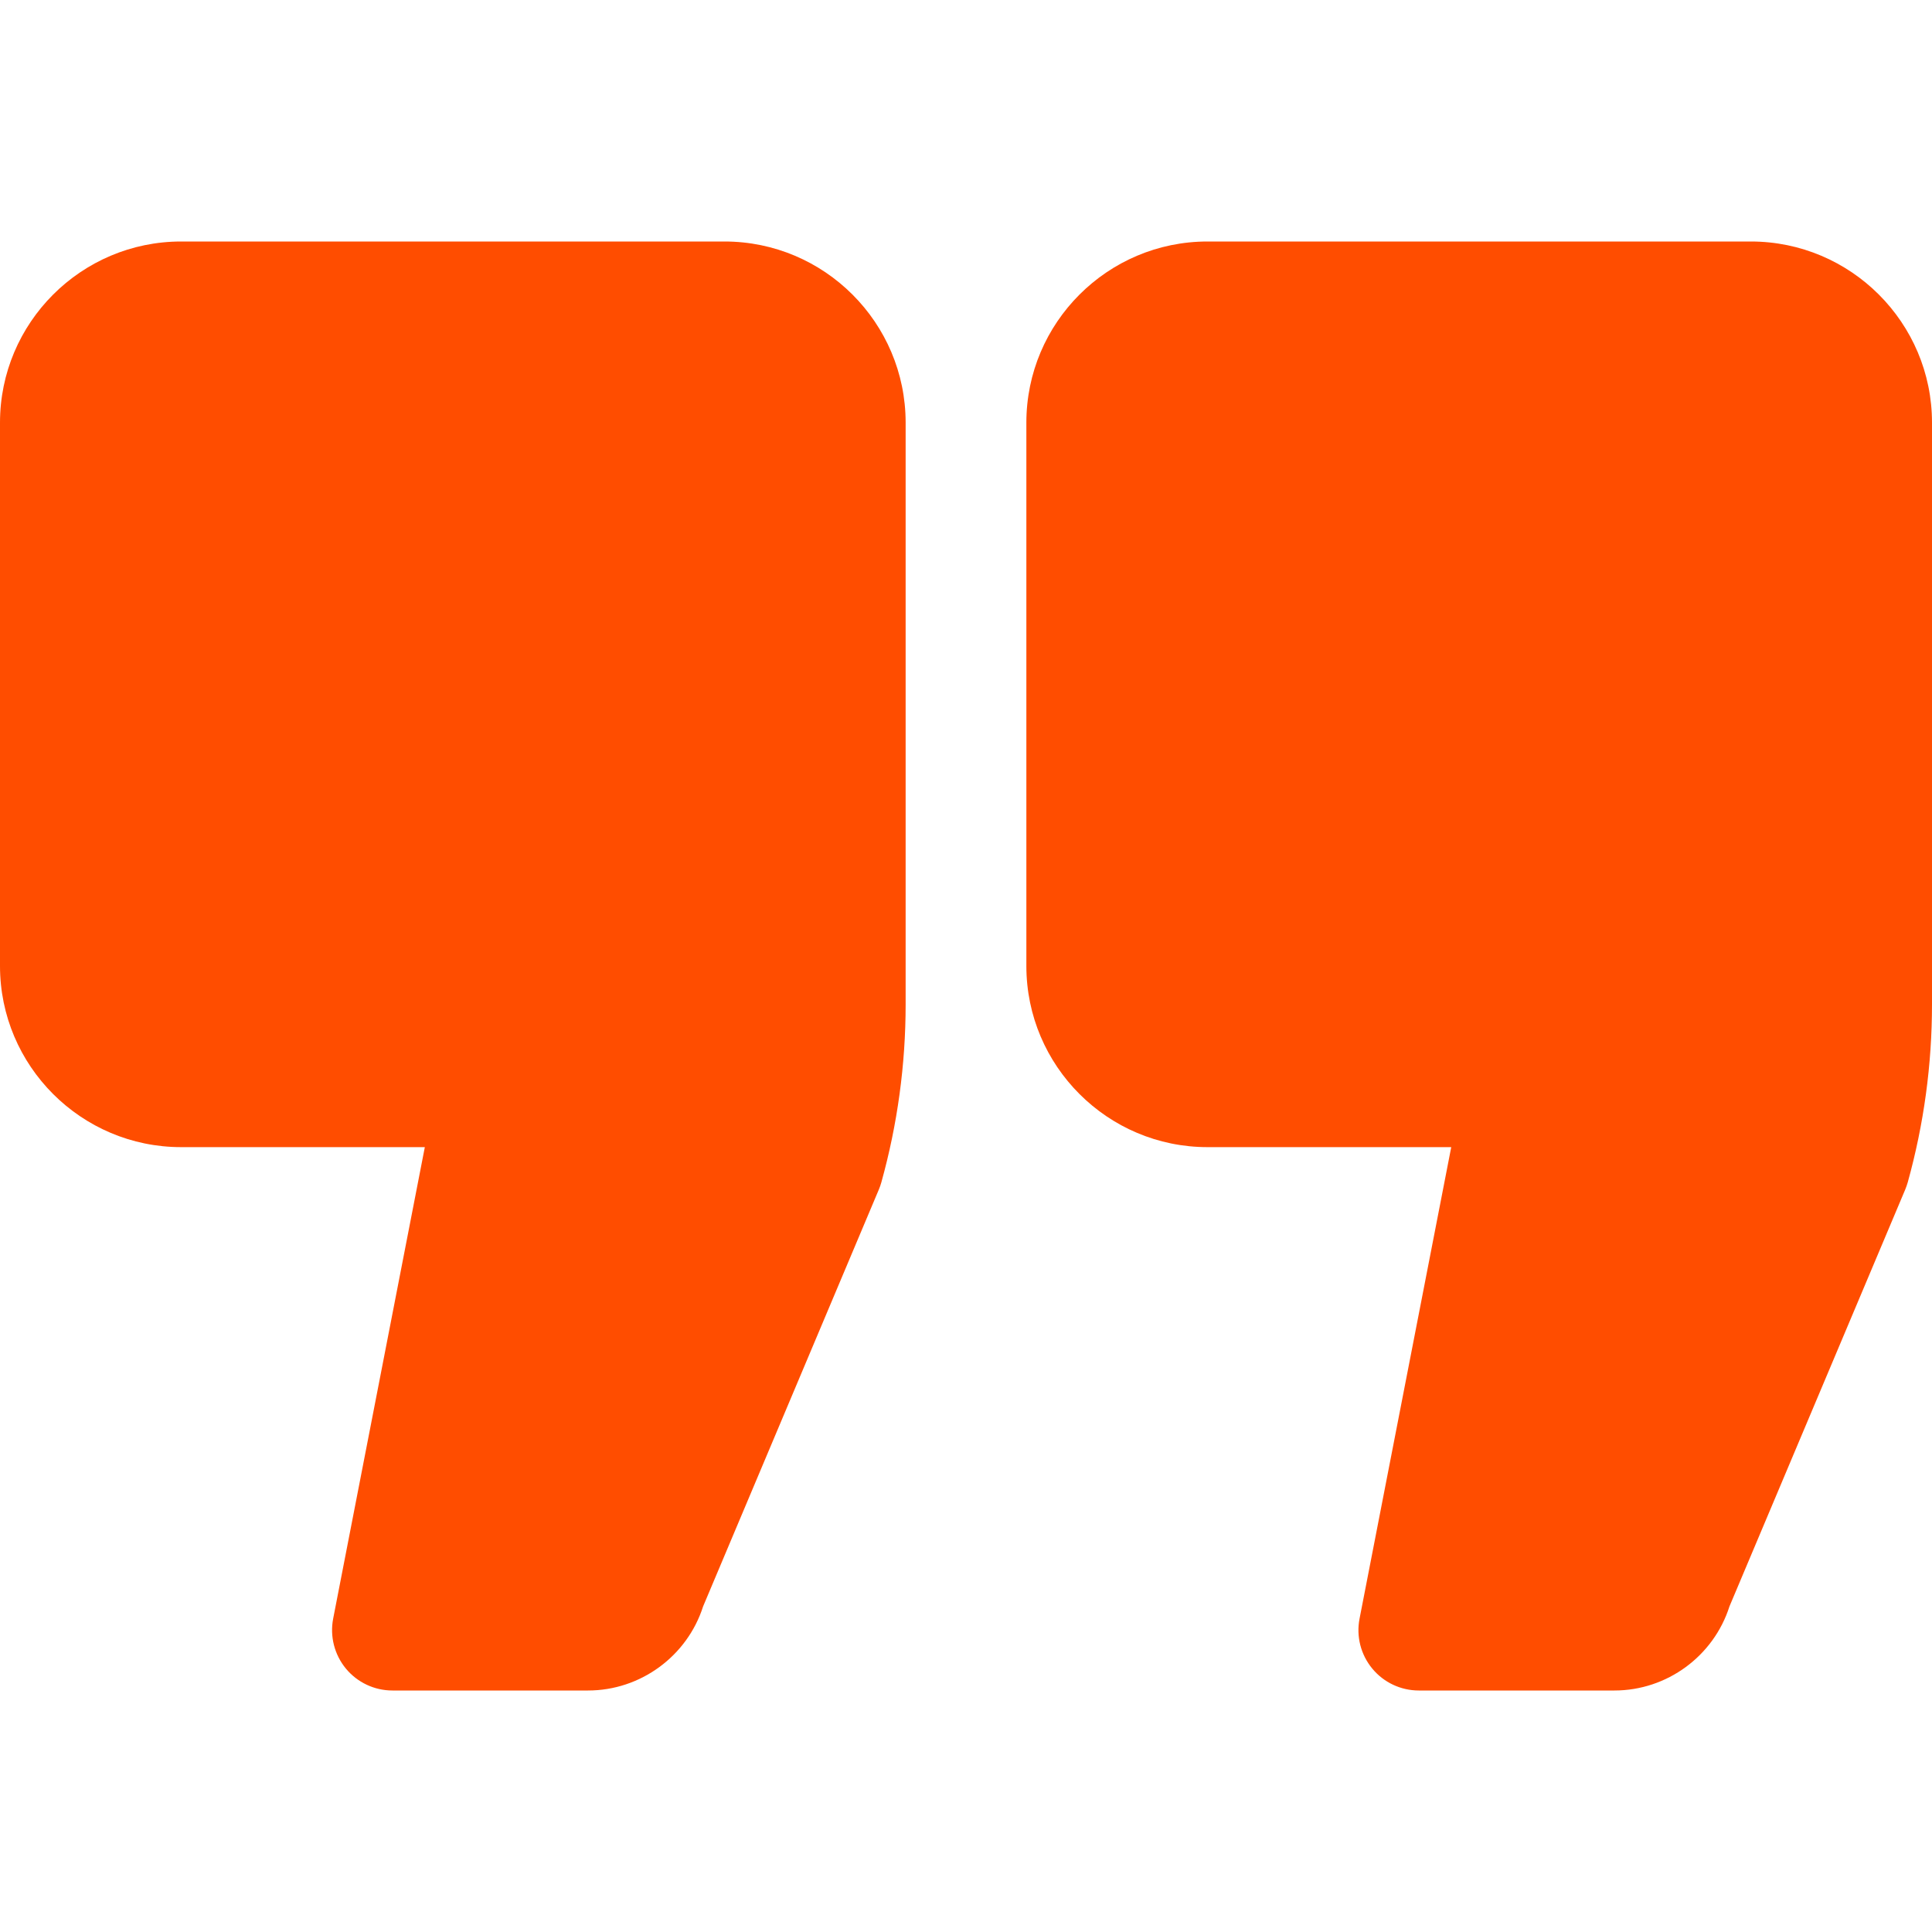 <svg width="82" height="82" viewBox="0 0 82 82" fill="none" xmlns="http://www.w3.org/2000/svg">
<path d="M30.75 10.25H7.688C3.448 10.25 0 13.698 0 17.938V41C0 45.239 3.448 48.688 7.688 48.688H18.031L14.141 68.698C13.995 69.45 14.193 70.227 14.679 70.818C15.166 71.408 15.89 71.75 16.656 71.75H24.958C27.186 71.75 29.167 70.292 29.842 68.181L37.301 50.487C37.344 50.385 37.38 50.282 37.409 50.176C38.092 47.722 38.438 45.183 38.438 42.632V17.938C38.438 13.698 34.989 10.25 30.75 10.25Z" fill="#FF4D00"/>
<path d="M74.312 10.25H51.25C47.011 10.25 43.562 13.698 43.562 17.938V41C43.562 45.239 47.011 48.688 51.25 48.688H61.595L57.704 68.698C57.556 69.45 57.754 70.227 58.242 70.818C58.727 71.408 59.453 71.75 60.219 71.75H68.522C70.751 71.75 72.731 70.292 73.404 68.18L80.864 50.487C80.906 50.385 80.941 50.282 80.972 50.176C81.655 47.719 82 45.18 82 42.632V17.938C82 13.698 78.552 10.25 74.312 10.25Z" fill="#FF4D00"/>
</svg>
